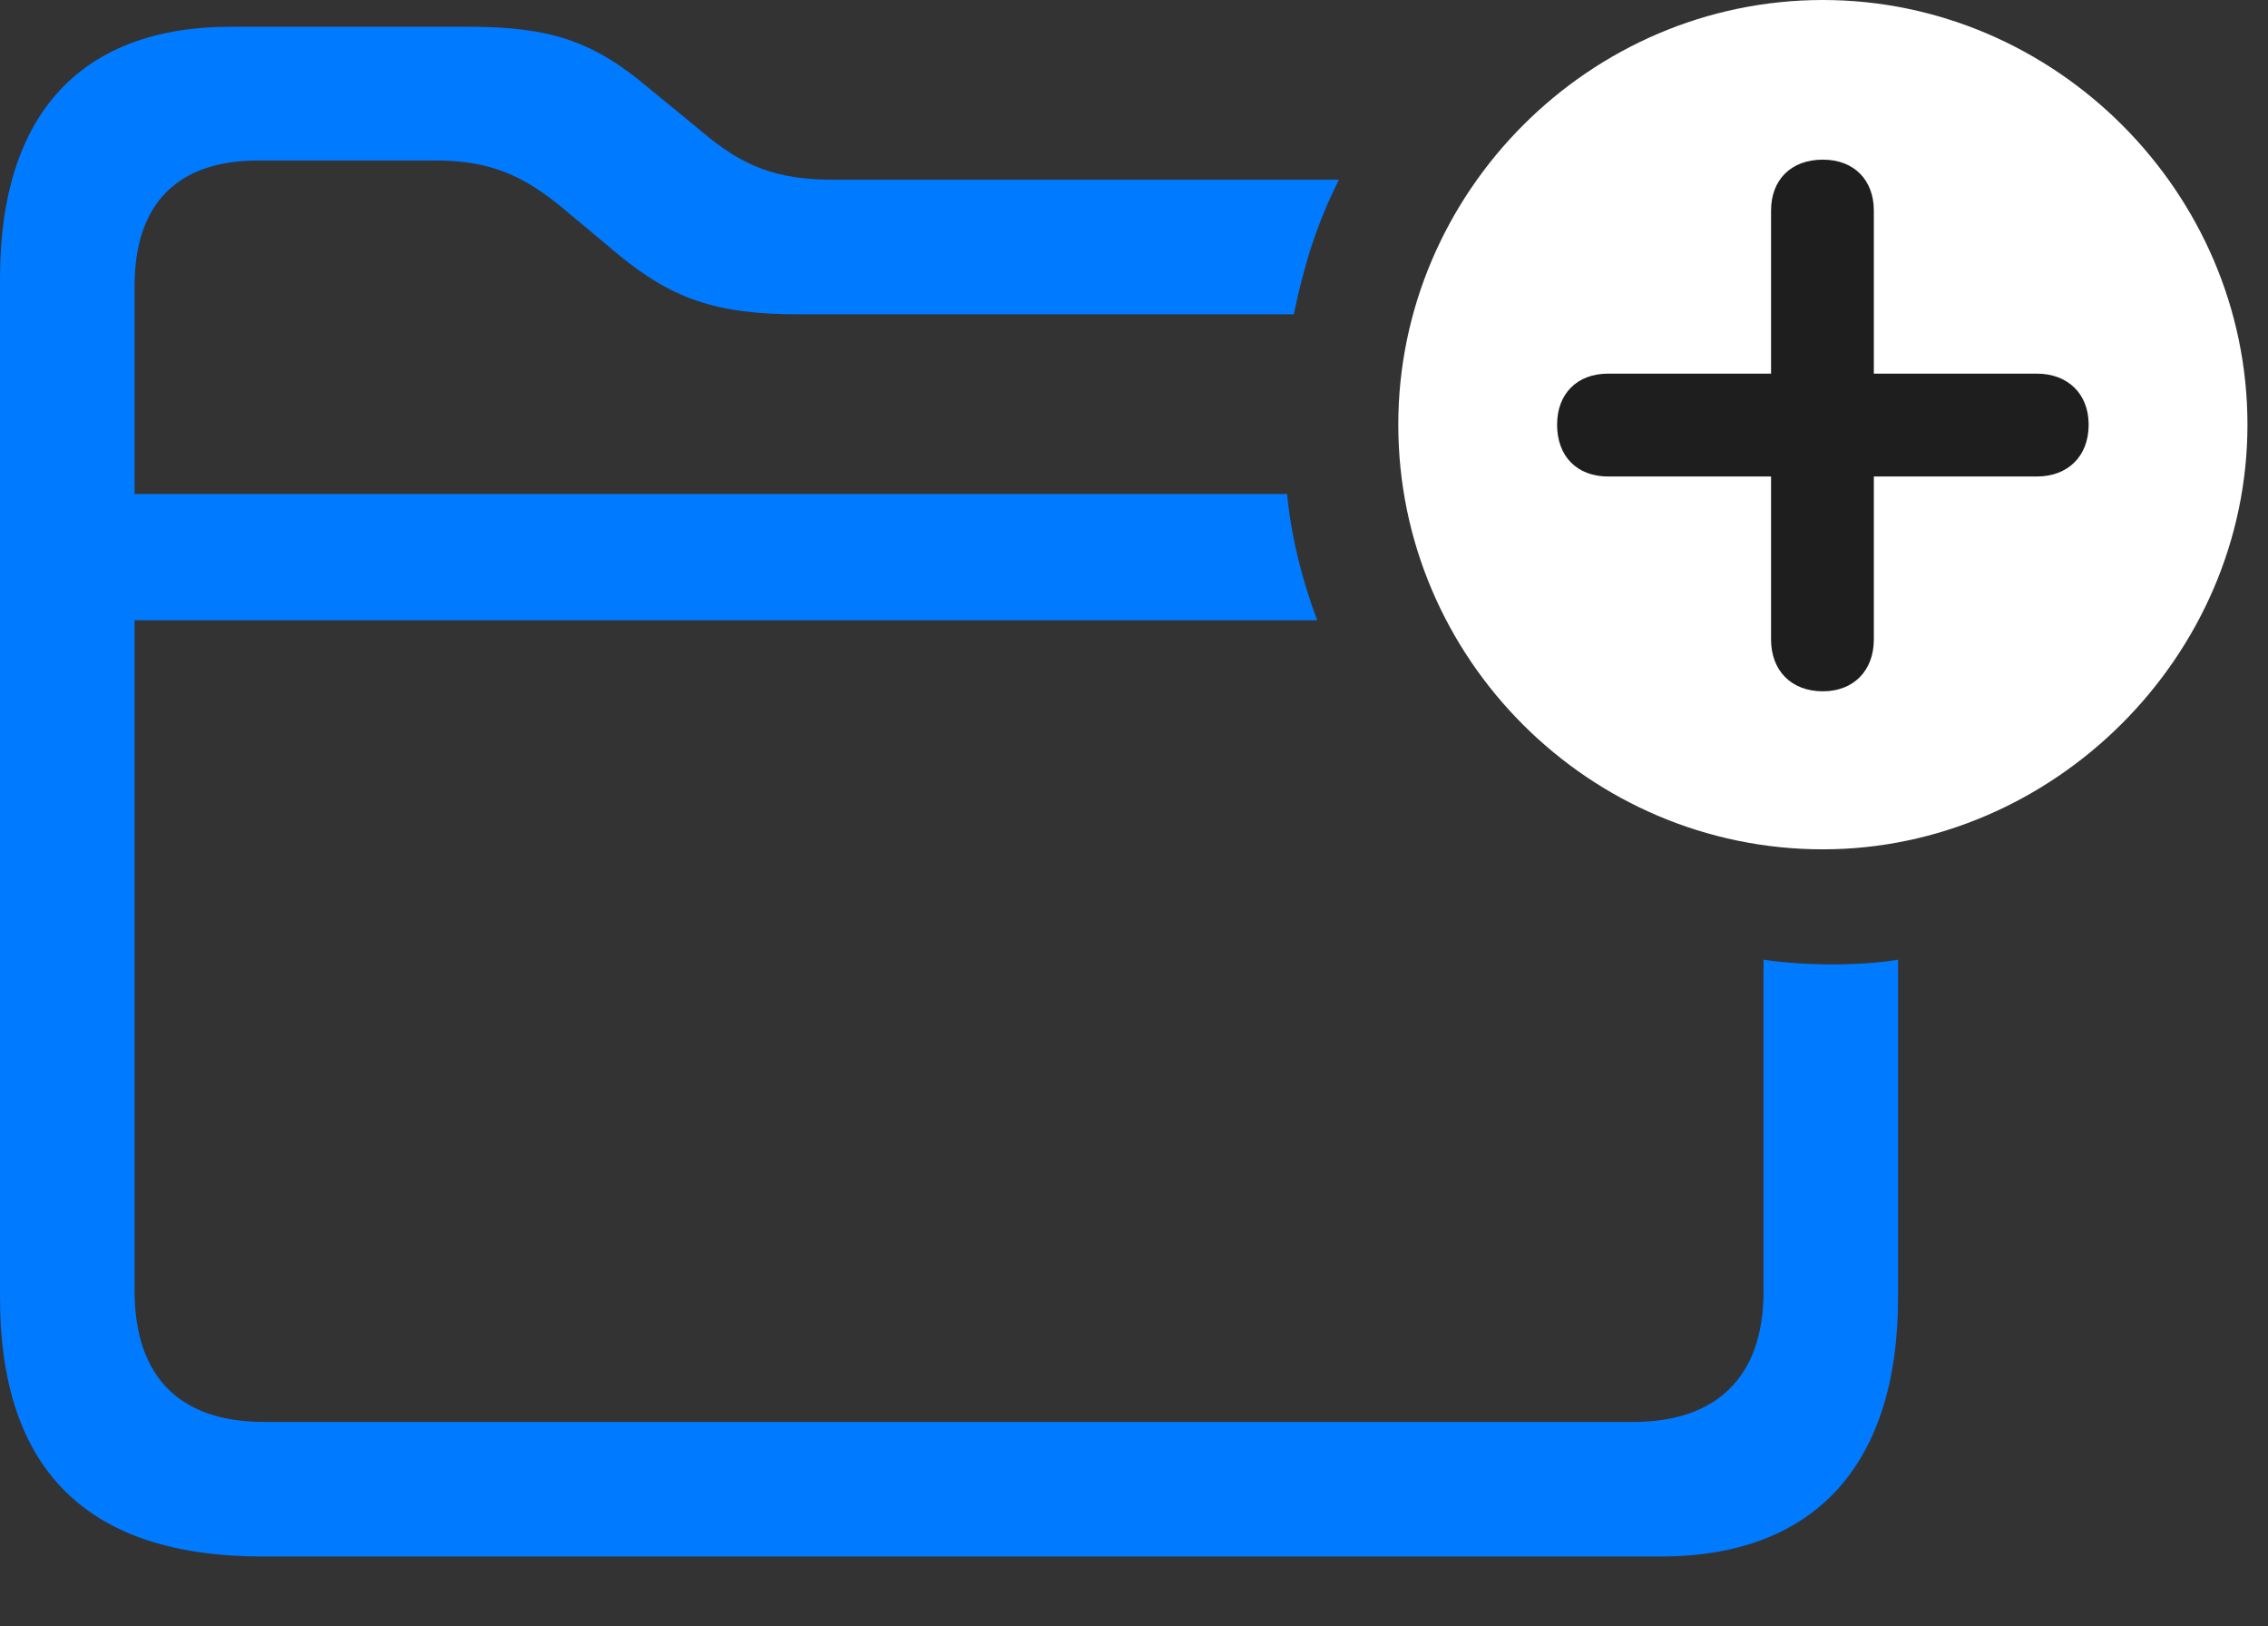 <svg width="53" height="38" viewBox="0 0 53 38" fill="none" xmlns="http://www.w3.org/2000/svg">
<rect x="0" y="0" width="53" height="38" fill="#333333" stroke="none"/>
<g id="folder.badge.plus 1" clip-path="url(#clip0_884_488)">
<g id="Group">
<path id="Vector" d="M6.133 36.367H38.809C42.305 36.367 44.355 34.336 44.355 30.312V22.422C43.574 22.559 42.227 22.578 41.211 22.422V30.176C41.211 32.188 40.098 33.223 38.164 33.223H6.172C4.219 33.223 3.145 32.188 3.145 30.156V6.68C3.145 4.746 4.16 3.75 6.035 3.75H10.156C11.445 3.75 12.227 4.082 13.223 4.922L14.414 5.918C15.684 6.973 16.719 7.344 18.652 7.344H30.234C30.469 6.23 30.742 5.293 31.289 4.199H19.473C18.145 4.199 17.344 3.887 16.367 3.047L15.176 2.07C13.887 0.977 12.891 0.625 10.957 0.625H5.391C1.973 0.625 0 2.578 0 6.504V30.312C0 34.355 2.051 36.367 6.133 36.367ZM1.914 14.492H30.781C30.43 13.555 30.176 12.559 30.078 11.543H1.914V14.492Z" fill="#007AFF"/>
<path id="Vector_2" d="M42.598 19.844C47.969 19.844 52.52 15.352 52.52 9.922C52.52 4.492 48.027 0 42.598 0C37.148 0 32.676 4.492 32.676 9.922C32.676 15.391 37.148 19.844 42.598 19.844Z" fill="white"/>
<path id="Vector_3" d="M42.598 16.152C41.855 16.152 41.387 15.664 41.387 14.941V11.133H37.578C36.855 11.133 36.387 10.664 36.387 9.922C36.387 9.199 36.855 8.73 37.578 8.73H41.387V4.922C41.387 4.199 41.855 3.73 42.598 3.73C43.32 3.73 43.789 4.199 43.789 4.922V8.73H47.598C48.32 8.73 48.809 9.199 48.809 9.922C48.809 10.664 48.32 11.133 47.598 11.133H43.789V14.941C43.789 15.664 43.32 16.152 42.598 16.152Z" fill="#1E1E1E"/>
</g>
</g>
<defs>
<clipPath id="clip0_884_488">
<rect width="52.52" height="37.246" fill="white"/>
</clipPath>
</defs>
</svg>
